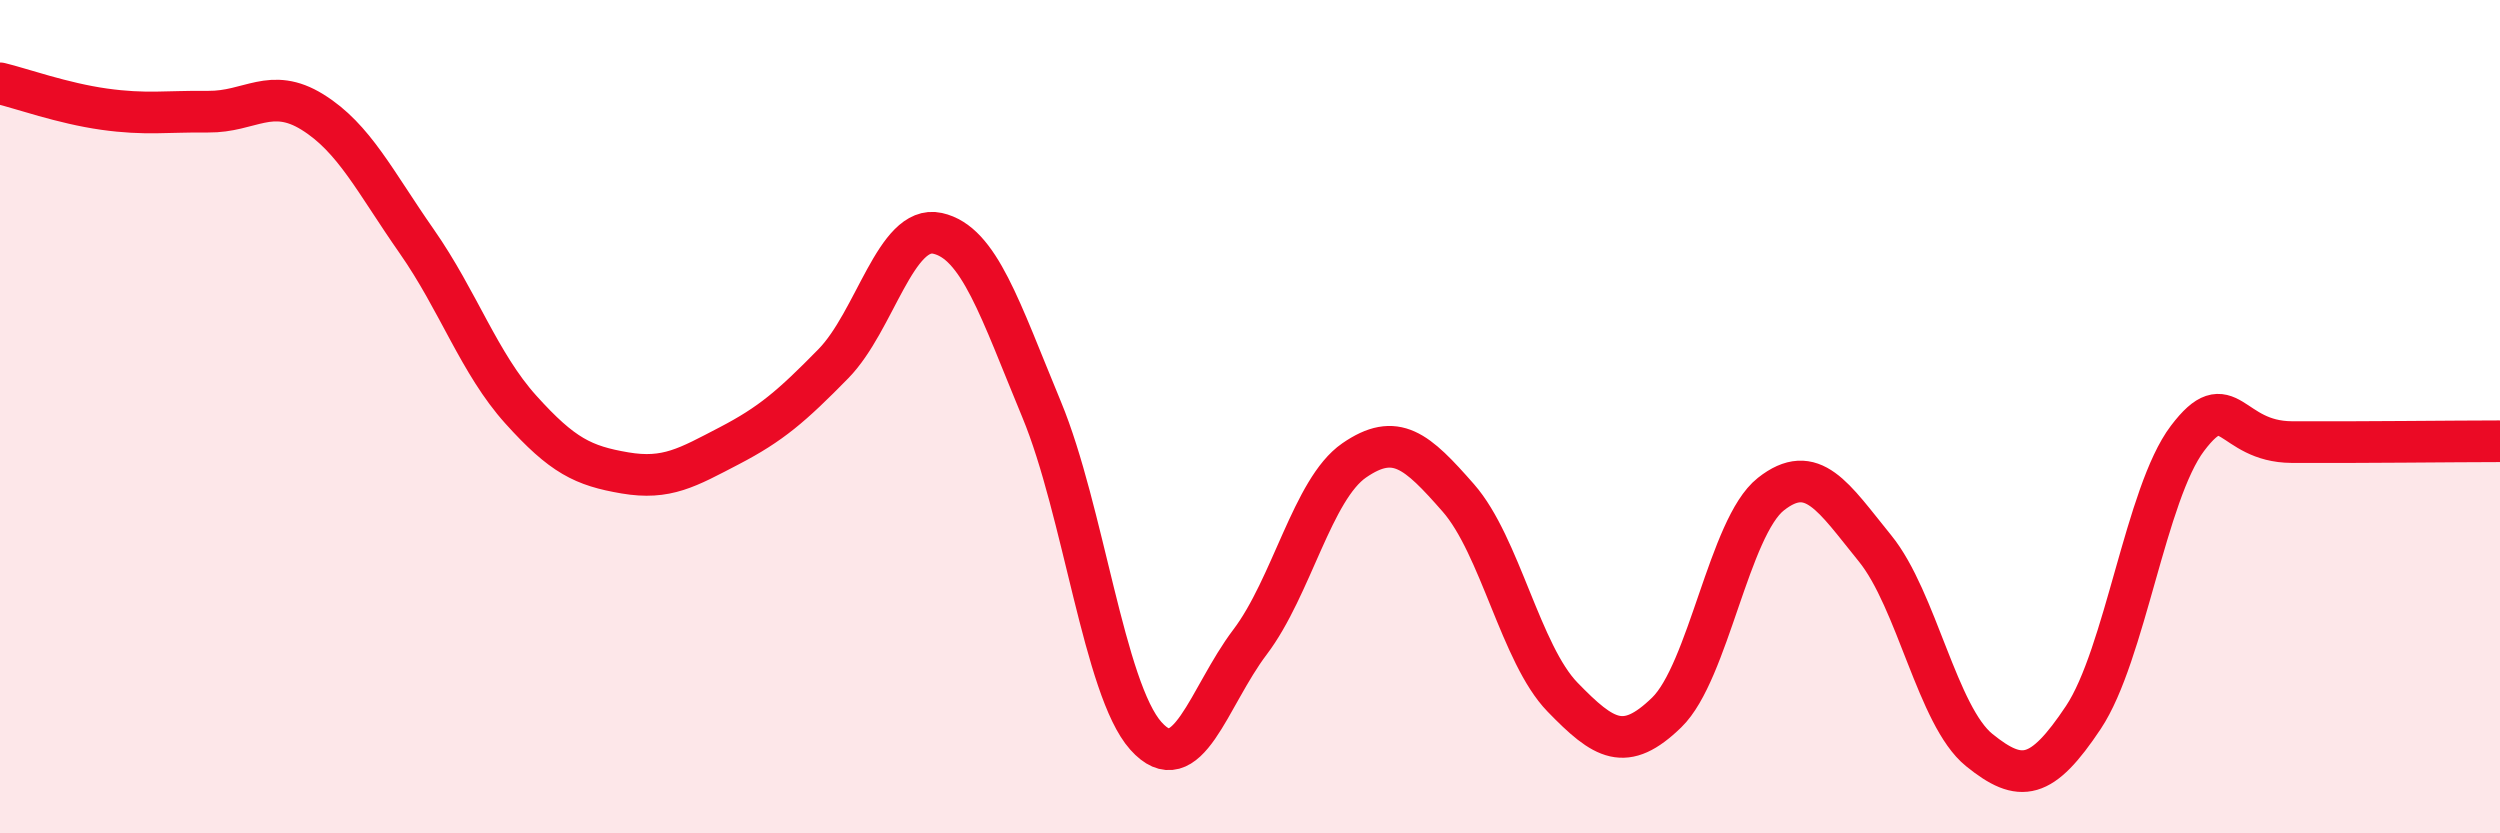 
    <svg width="60" height="20" viewBox="0 0 60 20" xmlns="http://www.w3.org/2000/svg">
      <path
        d="M 0,2 C 0.5,2.12 1.5,2.48 2.5,2.62 C 3.5,2.76 4,2.67 5,2.68 C 6,2.69 6.5,2.07 7.5,2.69 C 8.5,3.31 9,4.36 10,5.79 C 11,7.22 11.5,8.72 12.5,9.83 C 13.5,10.94 14,11.18 15,11.35 C 16,11.52 16.5,11.22 17.5,10.7 C 18.5,10.18 19,9.75 20,8.73 C 21,7.71 21.5,5.38 22.5,5.6 C 23.5,5.82 24,7.42 25,9.83 C 26,12.24 26.5,16.54 27.5,17.66 C 28.5,18.78 29,16.73 30,15.41 C 31,14.09 31.5,11.74 32.5,11.05 C 33.5,10.36 34,10.81 35,11.95 C 36,13.09 36.5,15.7 37.5,16.73 C 38.5,17.76 39,18.07 40,17.1 C 41,16.13 41.5,12.65 42.5,11.86 C 43.5,11.07 44,11.93 45,13.16 C 46,14.39 46.5,17.19 47.5,18 C 48.5,18.81 49,18.72 50,17.22 C 51,15.72 51.5,11.84 52.5,10.52 C 53.5,9.2 53.5,10.6 55,10.61 C 56.5,10.62 59,10.59 60,10.59L60 20L0 20Z"
        fill="#EB0A25"
        opacity="0.1"
        stroke-linecap="round"
        stroke-linejoin="round"
      />
      <path
        d="M 0,2 C 0.5,2.12 1.5,2.48 2.5,2.62 C 3.5,2.76 4,2.67 5,2.68 C 6,2.69 6.5,2.07 7.5,2.69 C 8.5,3.31 9,4.36 10,5.79 C 11,7.22 11.5,8.72 12.5,9.83 C 13.5,10.94 14,11.18 15,11.35 C 16,11.52 16.5,11.22 17.5,10.7 C 18.5,10.18 19,9.75 20,8.73 C 21,7.71 21.5,5.38 22.5,5.6 C 23.5,5.82 24,7.42 25,9.83 C 26,12.24 26.5,16.54 27.5,17.66 C 28.5,18.78 29,16.73 30,15.41 C 31,14.09 31.5,11.74 32.5,11.05 C 33.5,10.36 34,10.81 35,11.95 C 36,13.09 36.5,15.7 37.5,16.73 C 38.5,17.76 39,18.07 40,17.1 C 41,16.13 41.5,12.65 42.5,11.86 C 43.5,11.07 44,11.93 45,13.16 C 46,14.39 46.5,17.19 47.5,18 C 48.5,18.81 49,18.72 50,17.22 C 51,15.72 51.5,11.84 52.5,10.52 C 53.5,9.2 53.5,10.6 55,10.61 C 56.5,10.62 59,10.59 60,10.59"
        stroke="#EB0A25"
        stroke-width="1"
        fill="none"
        stroke-linecap="round"
        stroke-linejoin="round"
      />
    </svg>
  